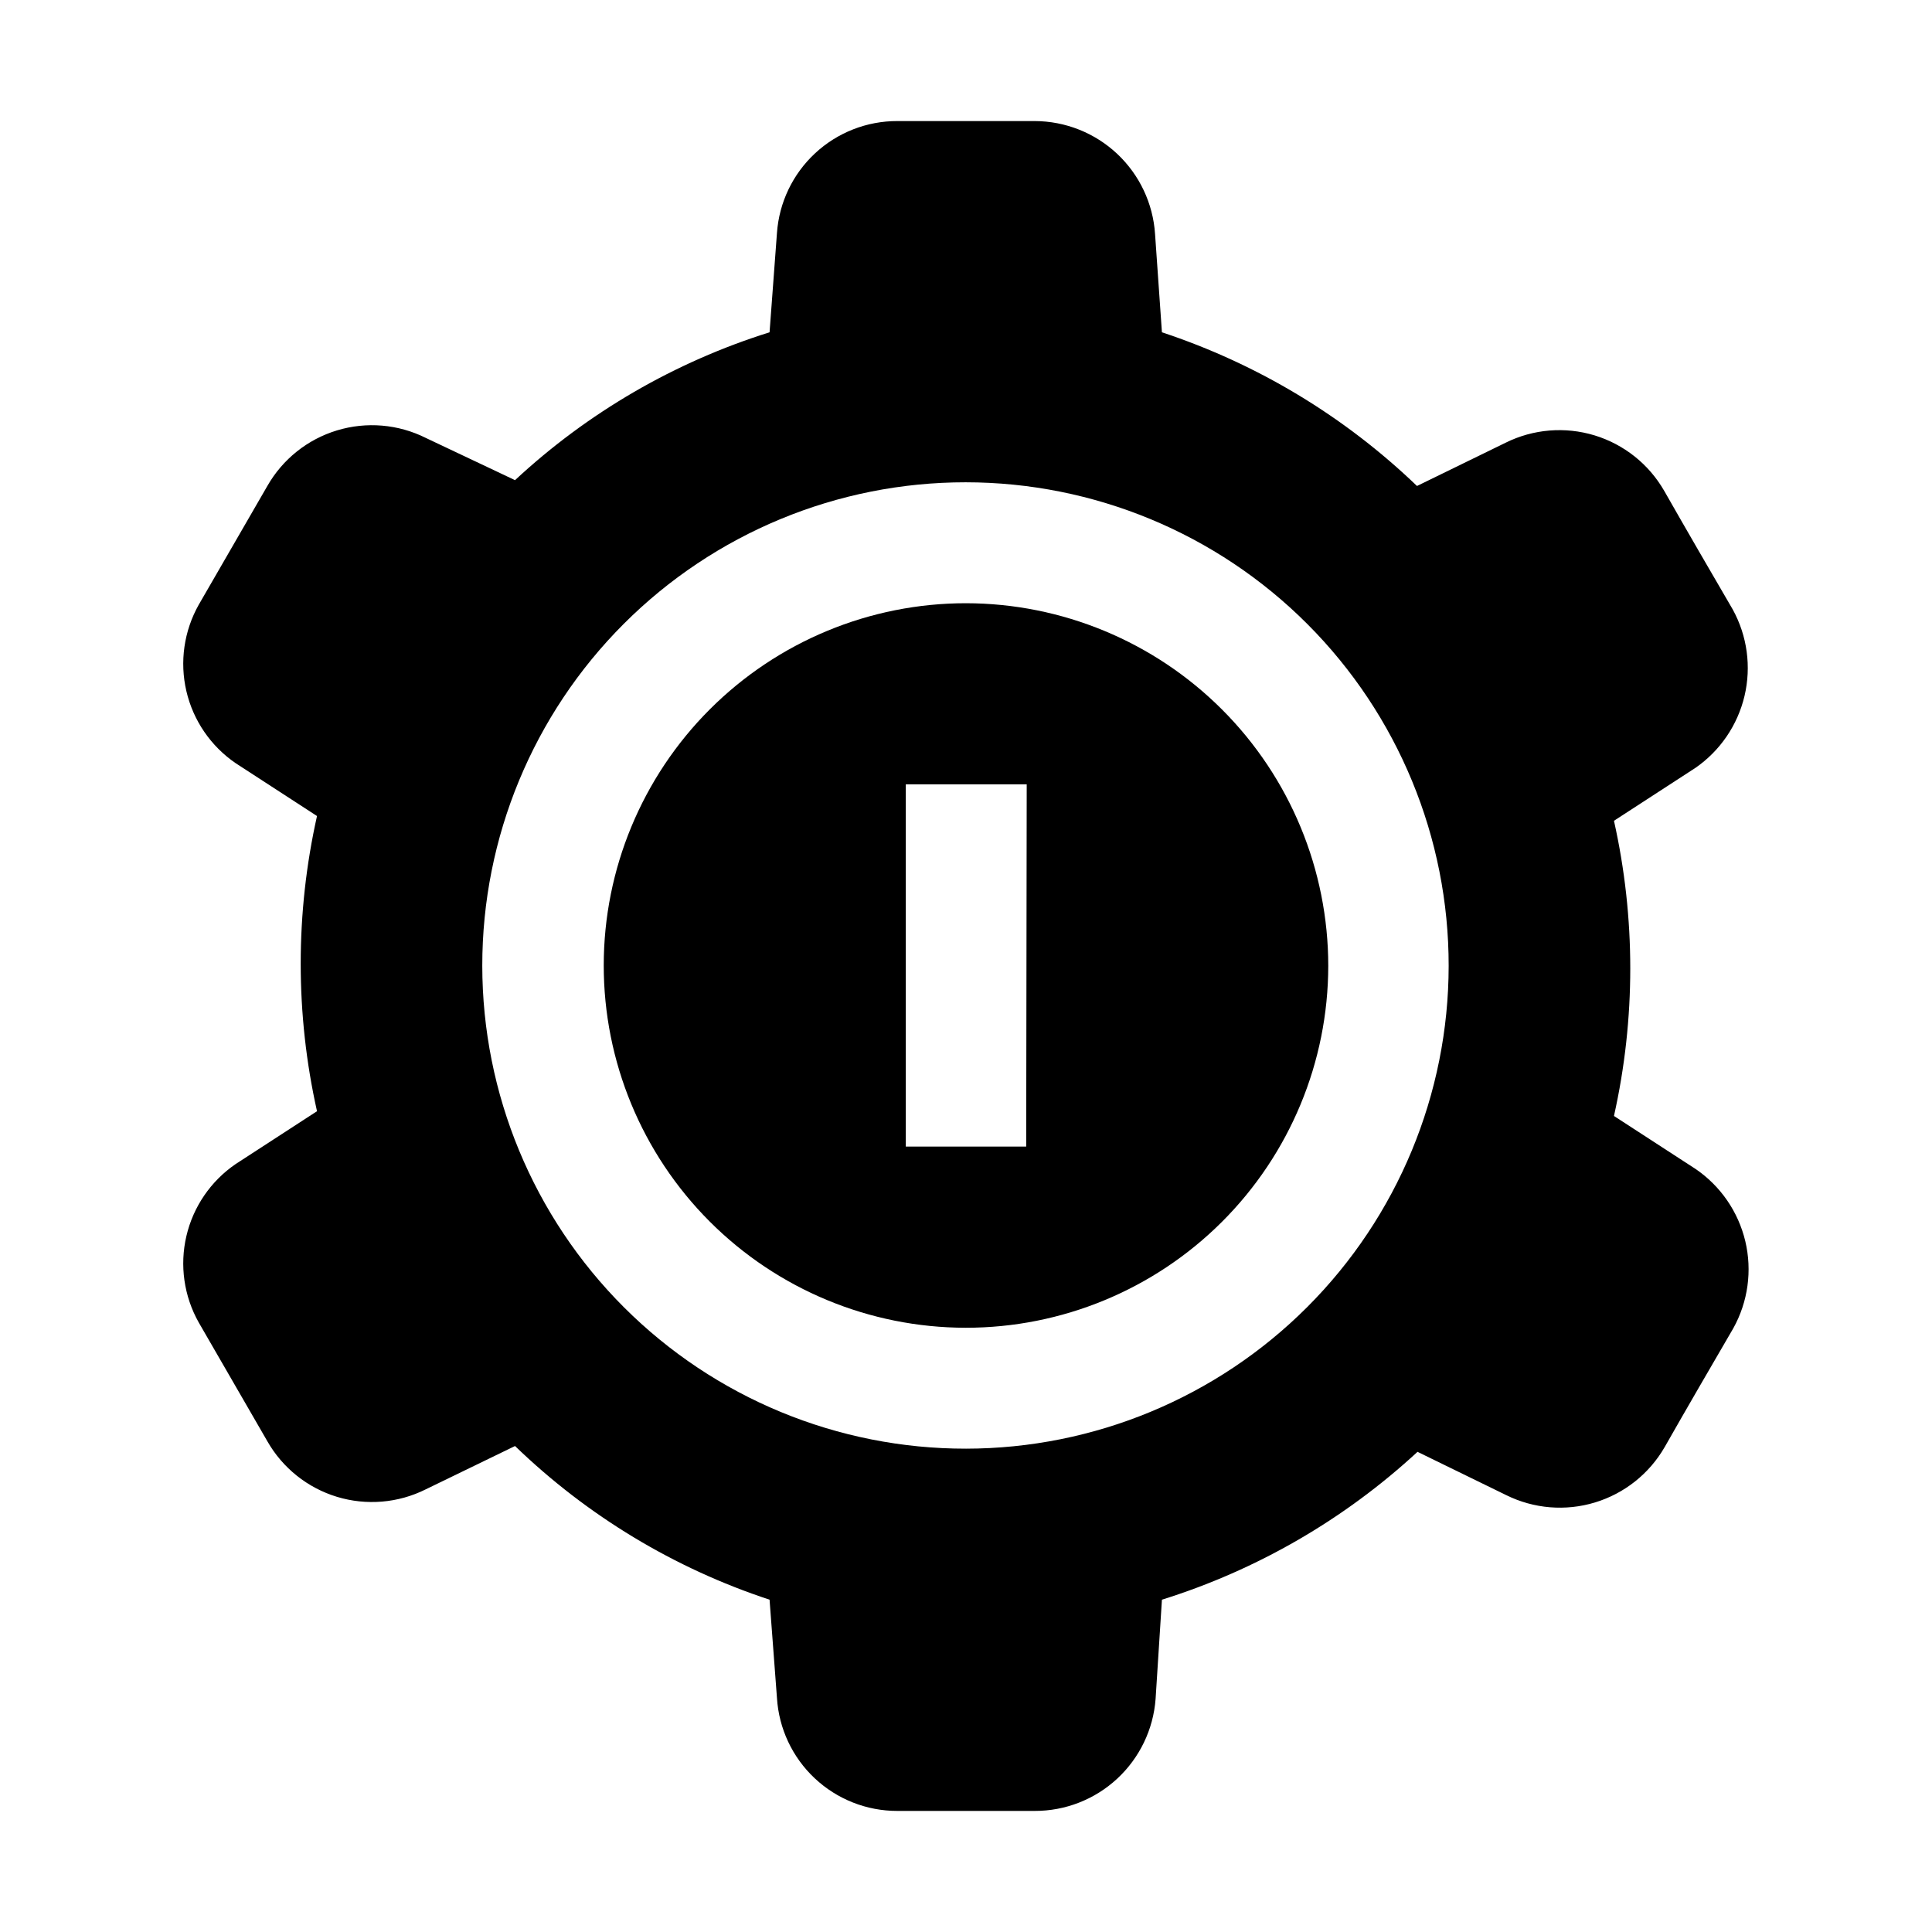 <?xml version="1.0" encoding="UTF-8"?>
<!-- Uploaded to: ICON Repo, www.iconrepo.com, Generator: ICON Repo Mixer Tools -->
<svg fill="#000000" width="800px" height="800px" version="1.1" viewBox="144 144 512 512" xmlns="http://www.w3.org/2000/svg">
 <g fill-rule="evenodd">
  <path d="m400 303.86c-25.457 0-49.867 10.109-67.871 28.102-18 17.996-28.121 42.402-28.133 67.855-0.012 25.453 10.082 49.871 28.066 67.883 17.988 18.012 42.391 28.141 67.844 28.168 25.453 0.023 49.875-10.062 67.895-28.039 18.02-17.977 28.164-42.371 28.203-67.824 0-25.477-10.113-49.91-28.113-67.938-18-18.023-42.418-28.172-67.891-28.207zm15.953 144h-31.91v-96.004h32.047z"/>
  <path d="m593.27 453.74-21.551-13.996c5.758-25.758 5.758-52.469 0-78.23l21.551-13.996v0.004c6.559-4.527 11.207-11.328 13.043-19.082 1.836-7.754 0.73-15.918-3.106-22.902-5.879-10.078-12.457-21.41-18.191-31.488h-0.004c-4.066-7.062-10.672-12.312-18.469-14.68-7.801-2.363-16.211-1.672-23.516 1.945l-23.512 11.477v-0.004c-19.207-18.453-42.301-32.367-67.594-40.723l-1.82-26.031c-0.531-8.105-4.121-15.707-10.043-21.27-5.926-5.559-13.738-8.66-21.863-8.68h-36.387c-8.086-0.02-15.883 3.035-21.805 8.543-5.926 5.508-9.535 13.059-10.102 21.125l-1.961 26.312c-25.125 7.867-48.172 21.254-67.453 39.184l-23.652-11.195c-7.297-3.648-15.719-4.359-23.527-1.992-7.809 2.367-14.414 7.641-18.457 14.727l-18.191 31.488c-3.914 6.957-5.078 15.125-3.266 22.898s6.473 14.582 13.062 19.086l21.551 13.996c-5.758 25.758-5.758 52.473 0 78.23l-21.551 13.996c-6.59 4.504-11.25 11.312-13.062 19.086-1.812 7.773-0.648 15.941 3.266 22.895l18.191 31.488c4.043 7.09 10.648 12.359 18.457 14.73 7.809 2.367 16.23 1.656 23.527-1.992l23.652-11.477c19.129 18.484 42.188 32.406 67.453 40.723l1.961 26.031c0.5 8.117 4.078 15.738 10.012 21.305 5.93 5.566 13.762 8.66 21.895 8.645h36.387c8.102 0.023 15.914-3.027 21.859-8.531 5.945-5.504 9.586-13.059 10.188-21.137l1.68-26.312c25.203-7.883 48.336-21.266 67.734-39.184l23.512 11.477c7.305 3.613 15.715 4.309 23.512 1.941 7.801-2.367 14.406-7.613 18.473-14.676 5.738-10.078 12.316-21.41 18.191-31.488 3.906-7.031 5.035-15.27 3.172-23.09-1.867-7.82-6.59-14.664-13.246-19.176zm-193.27 74.172c-33.98 0.039-66.578-13.43-90.621-37.441-24.043-24.008-37.559-56.586-37.57-90.562-0.016-33.98 13.477-66.566 37.504-90.594s56.613-37.52 90.594-37.504c33.977 0.012 66.555 13.527 90.562 37.57 24.012 24.043 37.48 56.641 37.441 90.621-0.035 33.91-13.523 66.426-37.504 90.406s-56.496 37.469-90.406 37.504z"/>
 </g>
</svg>